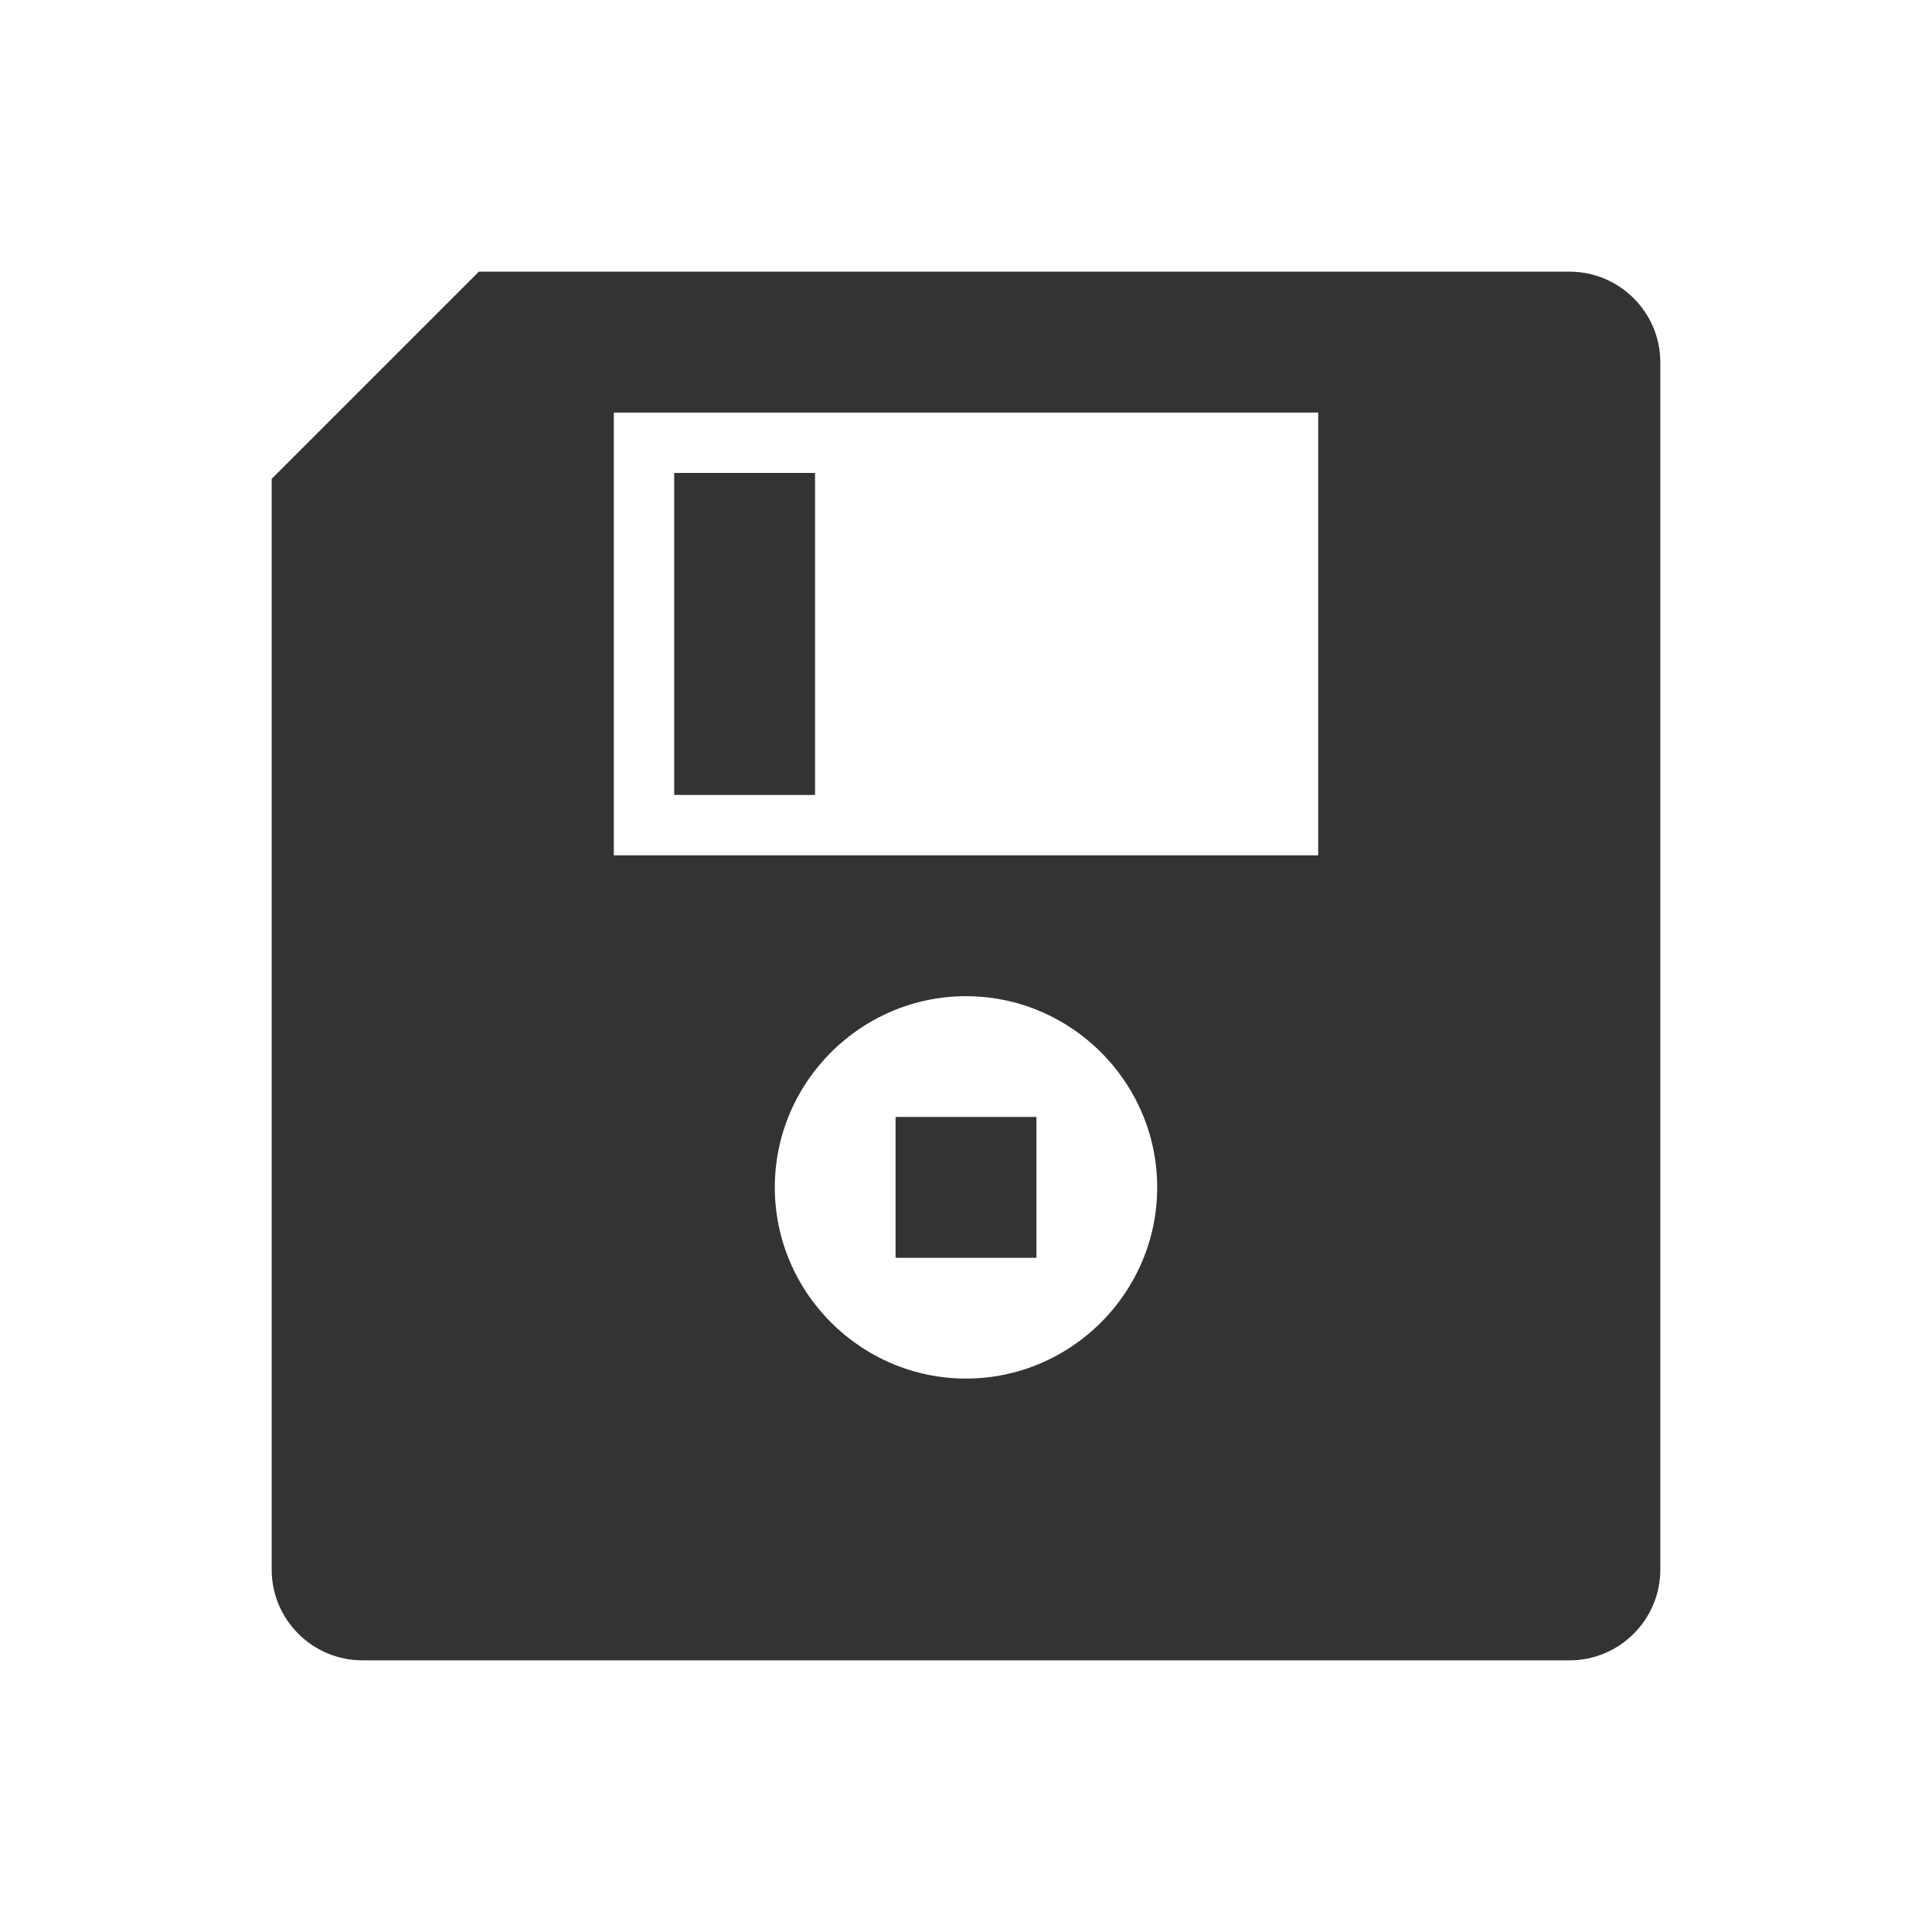 <svg viewBox="0 0 96 96" xmlns="http://www.w3.org/2000/svg" xmlns:xlink="http://www.w3.org/1999/xlink" id="Icons_Disk" overflow="hidden"><style>
.MsftOfcThm_Background2_Fill {
 fill:#333333; 
}
.MsftOfcThm_Background2_Stroke {
 stroke:#333333; 
}
</style>
<rect x="34" y="24" width="6" height="15" class="MsftOfcThm_Background2_Fill MsftOfcThm_Background2_Stroke" stroke="#333333" fill="#333333"/><path d="M66 43 30 43 30 20 66 20 66 43ZM48 69C42.5 69 38 64.5 38 59 38 53.5 42.5 49 48 49 53.5 49 58 53.5 58 59 58 64.5 53.5 69 48 69ZM78 14 66 14 30 14 24 14 14 24 14 78C14 80.2 15.8 82 18 82L78 82C80.2 82 82 80.2 82 78L82 18C82 15.8 80.2 14 78 14Z" class="MsftOfcThm_Background2_Fill MsftOfcThm_Background2_Stroke" stroke="#333333" fill="#333333"/><rect x="45" y="56" width="6" height="6" class="MsftOfcThm_Background2_Fill MsftOfcThm_Background2_Stroke" stroke="#333333" fill="#333333"/></svg>